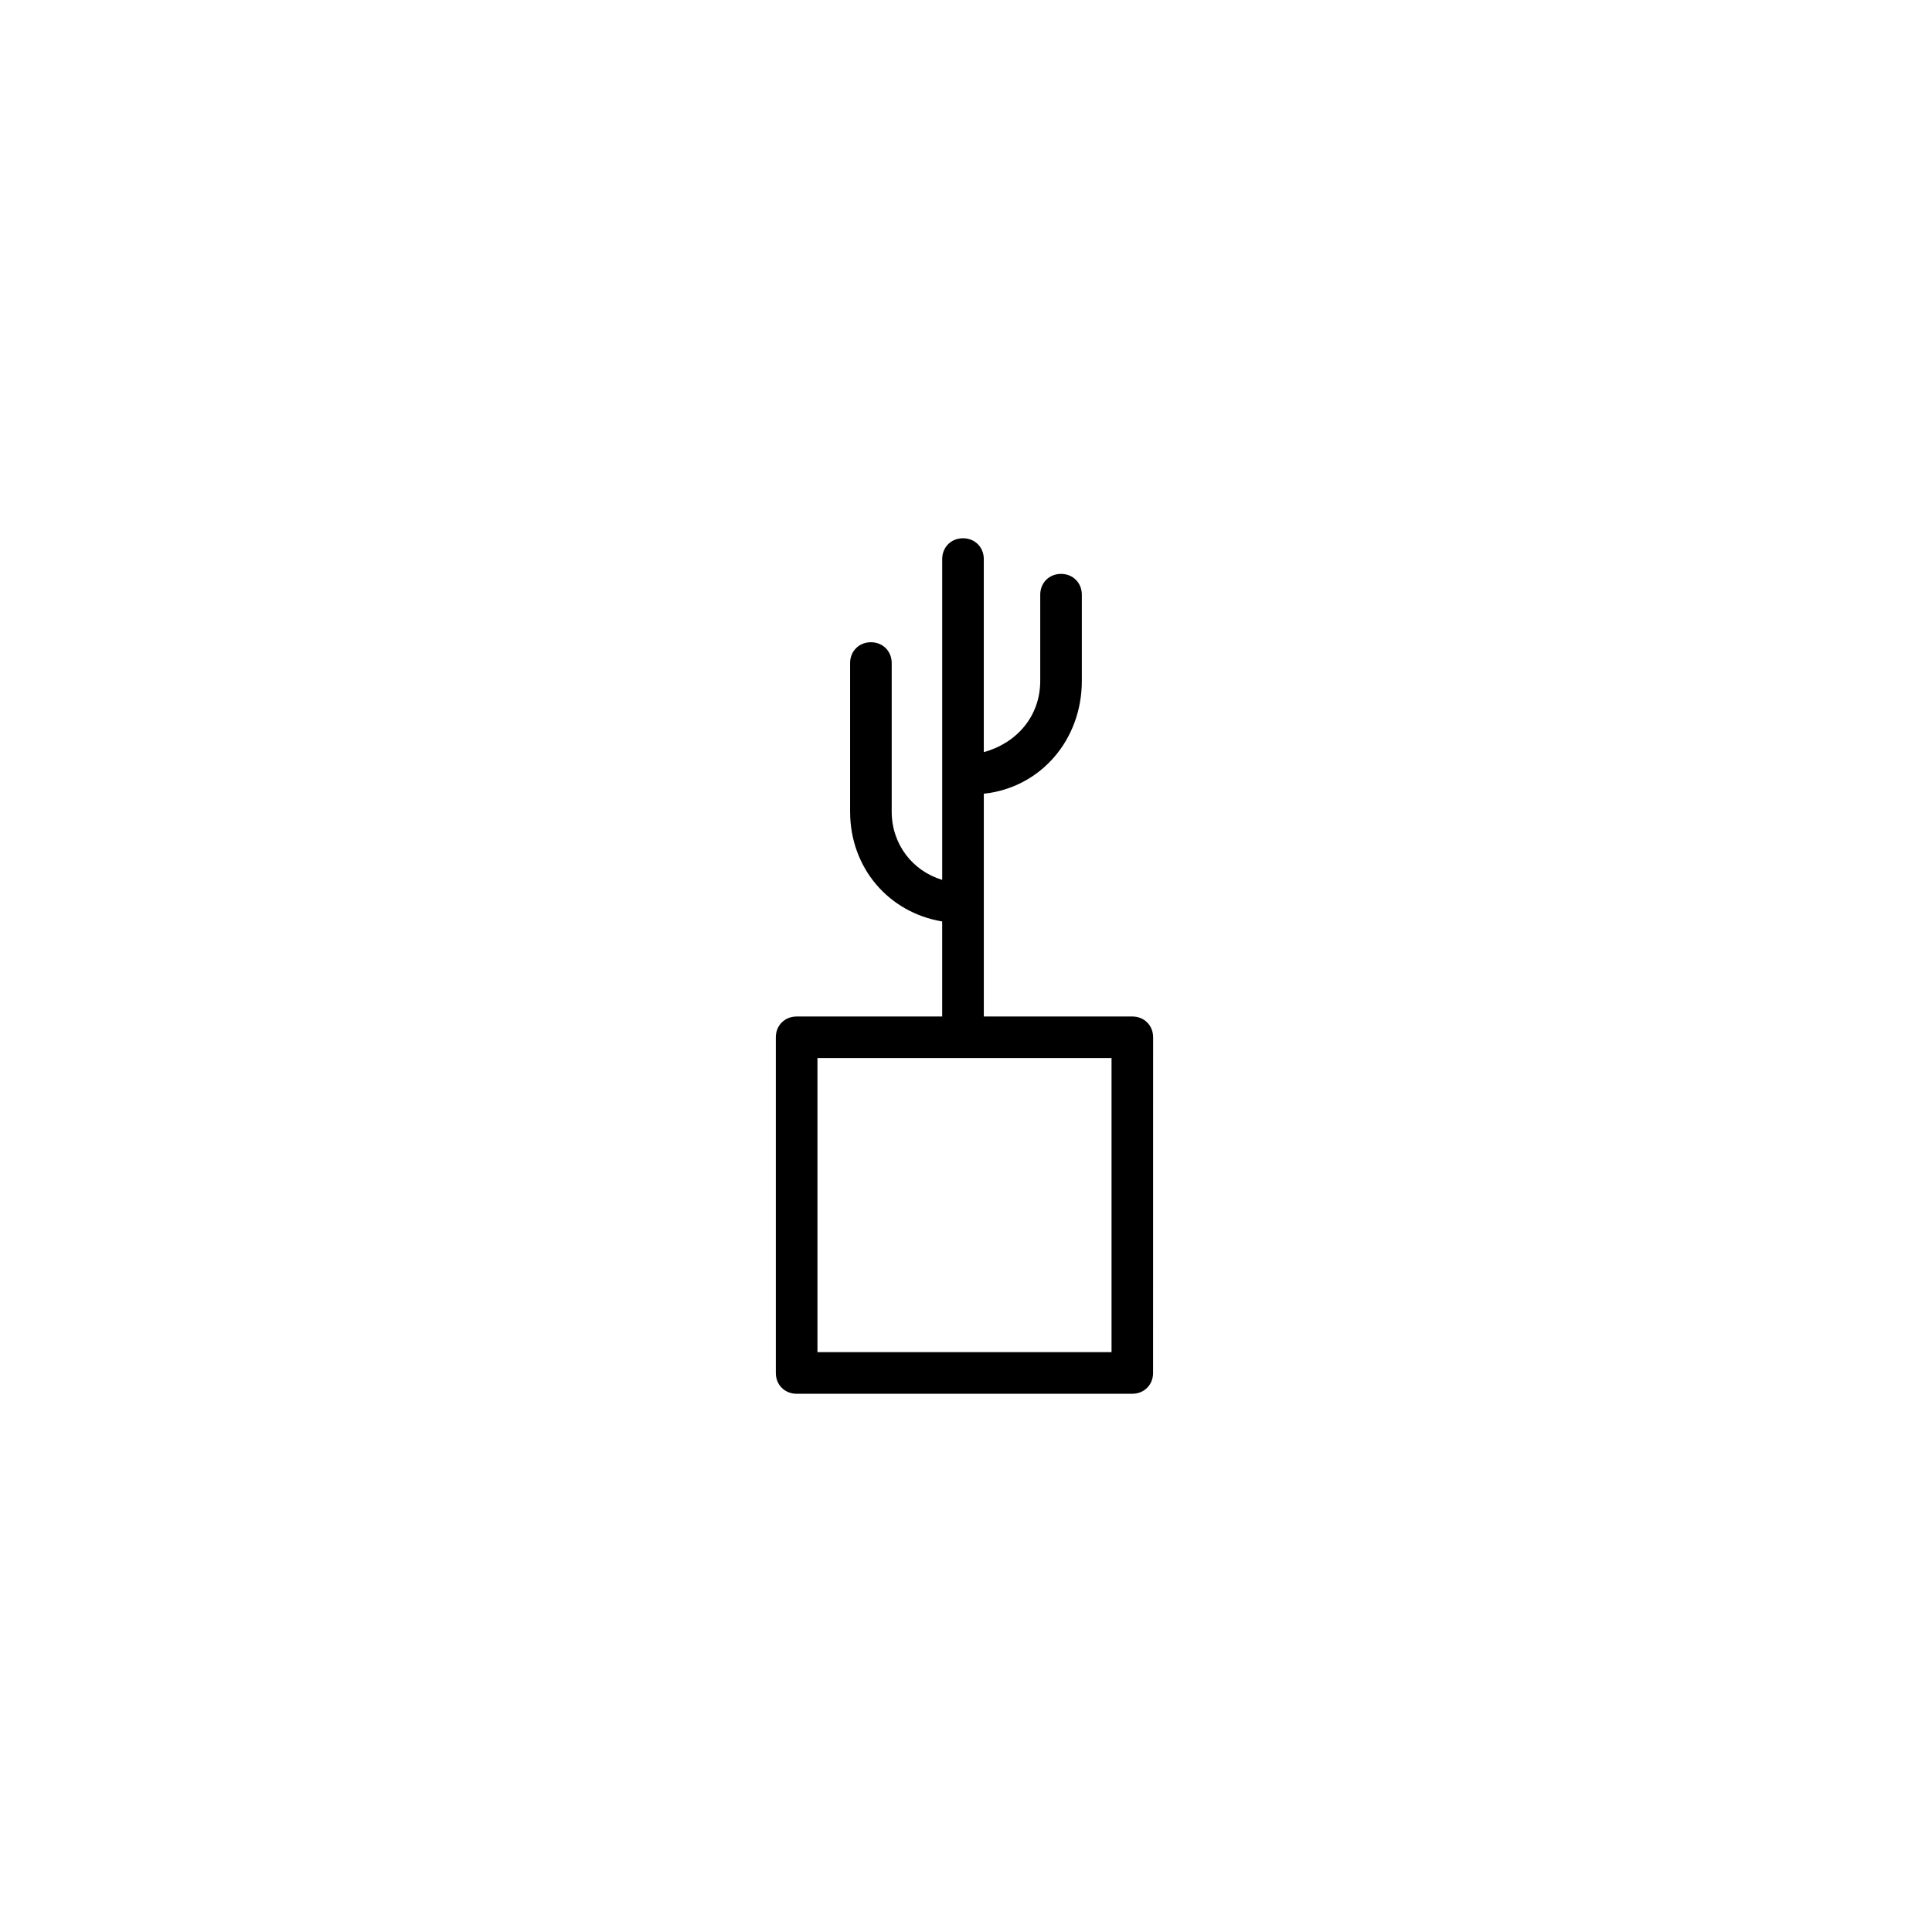 <?xml version="1.0" encoding="UTF-8"?>
<!-- The Best Svg Icon site in the world: iconSvg.co, Visit us! https://iconsvg.co -->
<svg fill="#000000" width="800px" height="800px" version="1.1" viewBox="144 144 512 512" xmlns="http://www.w3.org/2000/svg">
 <path d="m444.08 413.38h-39.359v-59.039c14.957-1.574 25.977-14.168 25.977-29.914v-22.828c0-3.148-2.363-5.512-5.512-5.512s-5.512 2.363-5.512 5.512v22.828c0 9.445-6.297 16.531-14.957 18.895v-51.168c0-3.148-2.363-5.512-5.512-5.512-3.148 0-5.512 2.363-5.512 5.512v85.02c-7.871-2.363-13.383-9.445-13.383-18.105v-39.359c0-3.148-2.363-5.512-5.512-5.512-3.148 0-5.512 2.363-5.512 5.512v39.359c0 14.957 10.234 26.766 24.402 29.125v25.191h-38.574c-3.148 0-5.512 2.363-5.512 5.512v88.953c0 3.148 2.363 5.512 5.512 5.512h88.953c3.148 0 5.512-2.363 5.512-5.512l0.012-88.961c0-3.148-2.363-5.508-5.512-5.508zm-5.512 88.953h-77.934v-77.934h77.934z"/>
</svg>